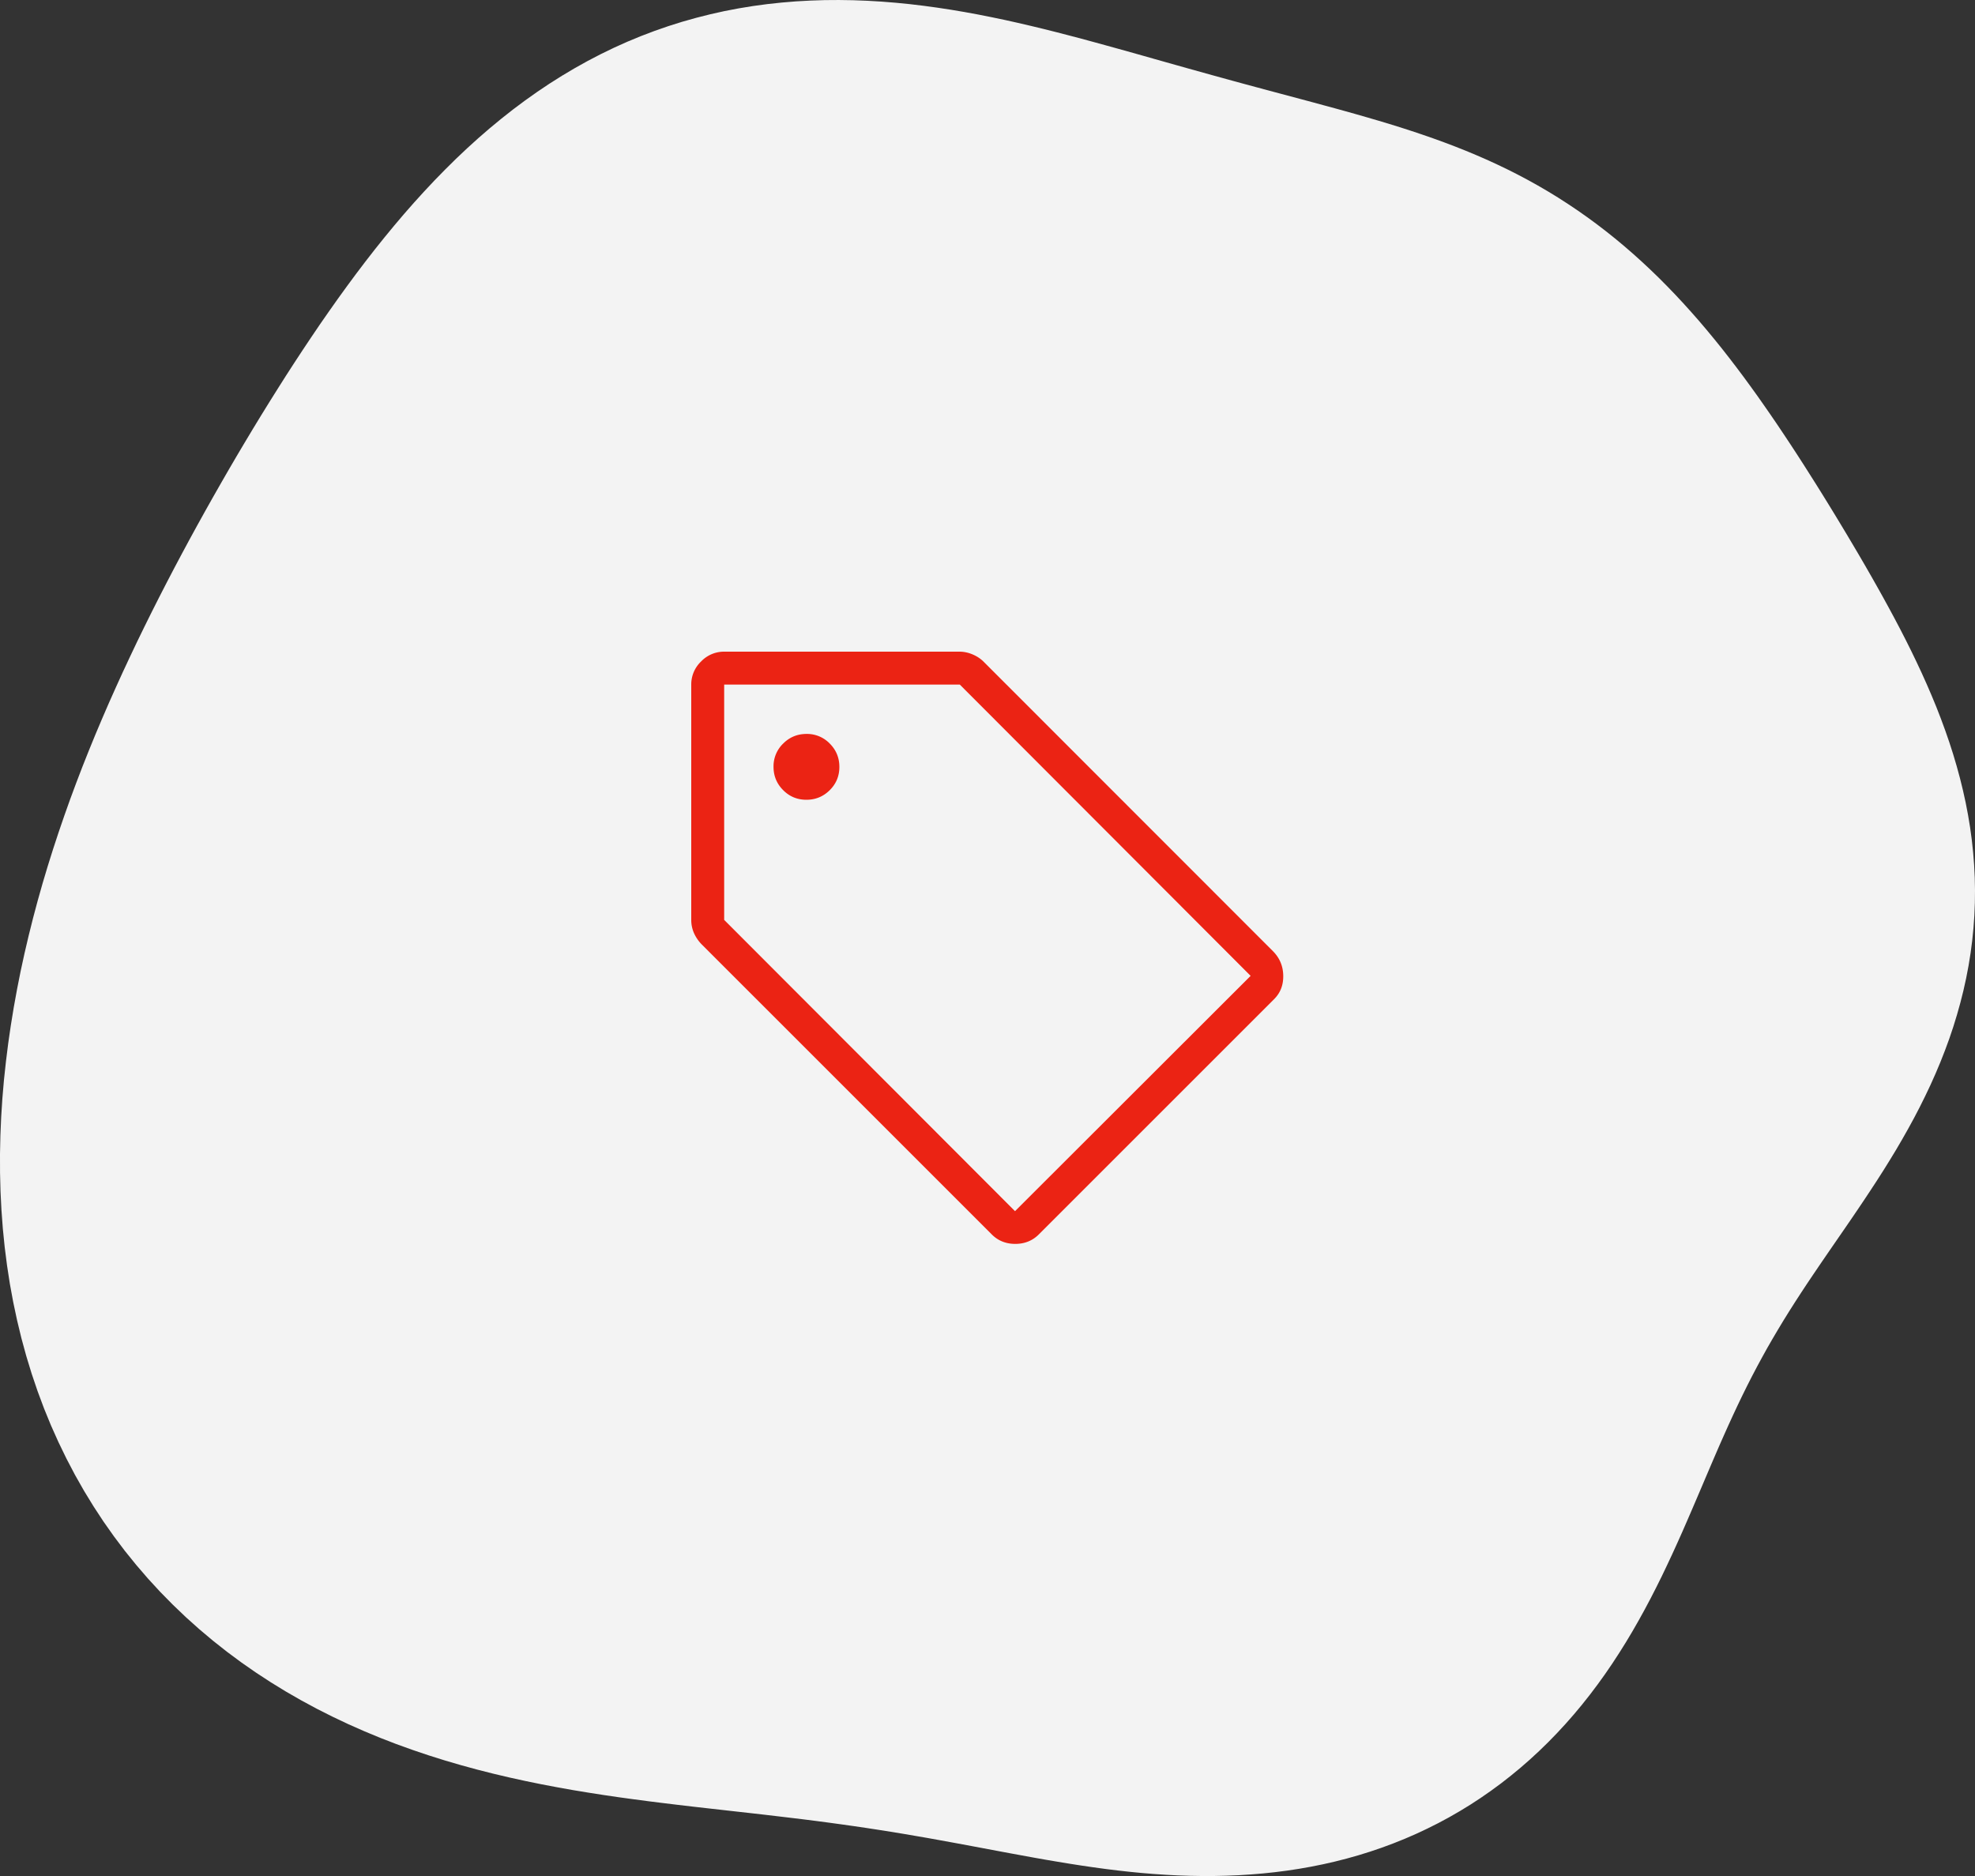 <svg width="100" height="95" fill="none" xmlns="http://www.w3.org/2000/svg"><rect width="100%" height="100%" fill="#333333" stroke="none"/><path fill-rule="evenodd" clip-rule="evenodd" d="M59.024 94.938l-.611-.041-.611-.05-.61-.06-.608-.068-.607-.075-.606-.083-.605-.088-.603-.094-.602-.099-.602-.102-.6-.106-.6-.11-.6-.11-.6-.112-.601-.113-.601-.113-.603-.113-.604-.111-.605-.11-.608-.11-.612-.105-.614-.105-.618-.101-.623-.099-.627-.096-.632-.093-.638-.09-.644-.088-.65-.086-.658-.083-.665-.08-.672-.08-.68-.08-.688-.078-.697-.078-.705-.08-.714-.08-.722-.082-.731-.086-.74-.09-.748-.093-.757-.1-.765-.105-.772-.113-.78-.122-.788-.13-.793-.142-.8-.152-.805-.165-.81-.178-.813-.192-.816-.207-.82-.224-.82-.24-.82-.258-.82-.277-.819-.295-.815-.316-.812-.337-.807-.357-.8-.379-.794-.401-.785-.424-.776-.446-.764-.469-.753-.492-.74-.515-.725-.538-.71-.561-.694-.584-.677-.607-.658-.629-.639-.65-.618-.672-.597-.693-.576-.713-.552-.733-.53-.752-.505-.77-.481-.787-.456-.804-.43-.82-.405-.834-.38-.849-.352-.86-.326-.874-.3-.885-.273-.894-.247-.904-.22-.912-.195-.918-.17-.925-.143-.93-.119-.934-.094-.938-.07-.94-.047-.94-.024-.943L0 58.446l.02-.941.04-.94.06-.937.08-.935.1-.931.116-.928.134-.922.15-.918.166-.913.18-.907.196-.9.21-.896.222-.888.235-.881.247-.875.259-.867.27-.86.28-.852.29-.845.298-.838.308-.83.315-.822.324-.815.33-.807.338-.8.343-.793.35-.785.354-.778.36-.771.363-.765.369-.758.372-.751.376-.745.38-.74.382-.733.386-.727.388-.722.392-.717.394-.711.397-.707.4-.702.401-.697.405-.693.408-.688.41-.684.414-.68.417-.675.42-.67.423-.668.428-.663.432-.658.436-.653.44-.65.447-.643.451-.639.458-.633.463-.627.47-.62.478-.615.485-.606.493-.599.5-.59.51-.581.519-.572.527-.561.537-.55.546-.539.556-.526.566-.513.576-.499.586-.484.596-.47.606-.453.616-.437.626-.42.635-.401.644-.383.654-.365.662-.345.67-.325.678-.305.686-.284.692-.263.699-.243.704-.222.71-.2.713-.18.717-.16.72-.138.724-.118.724-.098.726-.078.726-.06.726-.04.725-.024.723-.005.722.011.719.028.716.042.712.057.708.07.704.084.698.095.694.106.688.116.682.125.676.134.67.14.664.148.658.153.651.157.645.162.638.165.633.167.626.169.62.17.615.17.61.17.604.17.599.17.594.168.59.166.586.165.583.162.578.161.576.159.573.157.57.155.568.153.566.152.564.151.562.15.562.15.56.15.559.152.558.151.557.154.556.156.556.16.554.162.554.167.552.171.55.178.55.184.548.19.546.198.544.206.54.214.539.224.535.233.531.243.528.253.523.264.519.275.513.285.509.297.502.307.497.32.491.329.484.34.478.35.472.362.464.37.458.381.45.39.444.4.436.407.429.415.422.424.415.431.408.438.402.445.395.45.388.457.382.462.376.466.37.472.364.475.36.48.353.482.35.486.344.49.341.491.337.494.333.497.33.498.327.5.324.503.321.505.32.506.317.508.315.51.313.511.311.514.31.516.308.518.307.52.305.524.302.526.3.53.298.533.294.537.291.54.287.545.282.55.277.555.27.56.264.564.256.57.248.575.24.582.228.586.218.592.207.598.194.603.18.608.167.613.152.618.137.622.12.626.104.629.086.633.068.635.05.637.032.639.012.639-.007.64-.026.64-.045.638-.064.636-.083.635-.102.632-.12.628-.138.624-.156.62-.172.614L98.9 52l-.203.603-.219.596-.232.59-.245.582-.257.575-.27.568-.278.56-.288.552-.297.544-.304.537-.31.53-.316.52-.32.515-.324.507-.327.5-.328.495-.329.489-.328.483-.328.478-.326.473-.324.47-.32.466-.317.464-.313.462-.309.46-.303.46-.298.46-.292.46-.287.462-.28.464-.275.466-.27.469-.262.473-.258.477-.252.48-.248.487-.243.492-.239.497-.235.503-.233.509-.23.514-.23.52-.228.527-.228.532-.229.537-.23.542-.234.548-.236.551-.24.555-.244.559-.25.56-.257.564-.264.564-.27.565-.28.564-.288.563-.298.561-.308.558-.318.555-.329.55-.34.543-.351.538-.363.53-.375.522-.387.513-.399.504-.41.492-.423.482-.434.47-.445.458-.457.445-.468.432-.478.418-.49.404-.498.39-.509.374-.518.36-.526.344-.536.328-.543.313-.551.296-.559.28-.565.265-.571.248-.578.232-.582.216-.588.2-.592.184-.596.168-.6.153-.603.137-.606.122-.608.107-.61.093-.611.078-.613.065-.614.05-.615.039-.614.025-.615.014-.615.001-.614-.01-.614-.02-.613-.032z" fill="#F3F3F3"/><mask id="a" style="mask-type:alpha" maskUnits="userSpaceOnUse" x="30" y="28" width="40" height="40"><path fill="#D9D9D9" d="M30 28h40v40H30z"/></mask><g mask="url(#a)"><path d="M52.596 62.513c-.32.318-.717.477-1.19.477-.474 0-.87-.159-1.188-.477L35.551 47.846a1.956 1.956 0 0 1-.408-.584 1.64 1.64 0 0 1-.143-.679V34.667a1.6 1.6 0 0 1 .498-1.169A1.6 1.6 0 0 1 36.667 33h11.916c.216 0 .43.044.644.132.214.088.399.206.555.355l14.667 14.676c.34.34.515.751.525 1.233.011.482-.143.882-.461 1.2L52.596 62.513zm-1.203-1.18l11.93-11.916-14.725-14.75H36.667v11.916l14.726 14.75zM40.83 40.5c.462 0 .855-.162 1.181-.485.326-.323.489-.716.489-1.178 0-.462-.162-.856-.485-1.181a1.597 1.597 0 0 0-1.178-.49c-.462 0-.856.162-1.181.486a1.597 1.597 0 0 0-.49 1.178c0 .462.162.855.486 1.181.323.326.716.489 1.178.489z" fill="#EB2314"/></g></svg>